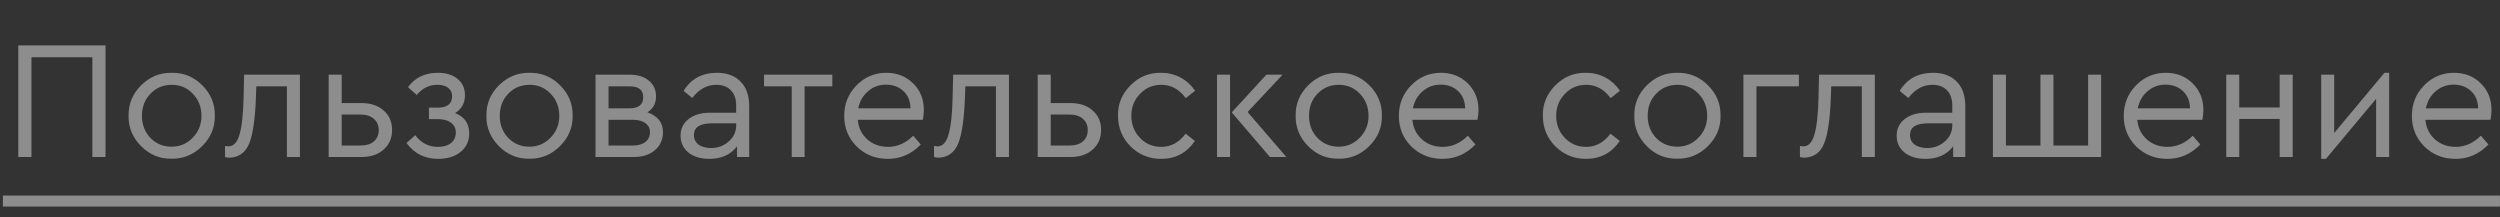 <?xml version="1.0" encoding="UTF-8"?> <svg xmlns="http://www.w3.org/2000/svg" width="207" height="18" viewBox="0 0 207 18" fill="none"><rect x="0" y="0" width="207" height="18" fill="#333333" stroke="none"/> <path d="M1.514 13V3.76H8.738V13H7.646V4.74H2.606V13H1.514ZM10.647 9.584C10.629 8.613 10.974 7.773 11.683 7.064C12.402 6.355 13.247 6.009 14.217 6.028C15.197 6.009 16.042 6.355 16.751 7.064C17.461 7.773 17.806 8.613 17.787 9.584C17.806 10.545 17.456 11.385 16.737 12.104C16.019 12.813 15.174 13.159 14.203 13.14C13.233 13.159 12.393 12.813 11.683 12.104C10.974 11.385 10.629 10.545 10.647 9.584ZM16.681 9.598C16.681 8.87 16.443 8.259 15.967 7.764C15.501 7.269 14.917 7.022 14.217 7.022C13.517 7.022 12.929 7.269 12.453 7.764C11.987 8.249 11.753 8.861 11.753 9.598C11.753 10.317 11.987 10.923 12.453 11.418C12.929 11.903 13.513 12.146 14.203 12.146C14.894 12.146 15.477 11.899 15.953 11.404C16.439 10.909 16.681 10.307 16.681 9.598ZM20.214 6.182H24.834V13H23.756V7.148H21.222L21.194 7.988C21.129 9.827 20.942 11.124 20.634 11.88C20.326 12.636 19.78 13.028 18.996 13.056C18.856 13.056 18.735 13.037 18.632 13V12.09C18.782 12.109 18.875 12.118 18.912 12.118C19.341 12.118 19.649 11.787 19.836 11.124C20.032 10.461 20.144 9.407 20.172 7.96L20.214 6.182ZM27.215 13V6.182H28.293V8.534H29.917C30.692 8.534 31.308 8.739 31.765 9.15C32.232 9.551 32.465 10.088 32.465 10.76C32.465 11.432 32.232 11.973 31.765 12.384C31.308 12.795 30.692 13 29.917 13H27.215ZM28.293 12.048H29.861C30.328 12.048 30.692 11.936 30.953 11.712C31.224 11.479 31.359 11.166 31.359 10.774C31.359 10.382 31.224 10.069 30.953 9.836C30.683 9.603 30.314 9.486 29.847 9.486H28.293V12.048ZM38.849 11.04C38.849 11.684 38.611 12.197 38.135 12.58C37.669 12.963 37.048 13.154 36.273 13.154C35.172 13.154 34.299 12.715 33.655 11.838L34.383 11.194C34.869 11.838 35.494 12.16 36.259 12.16C36.726 12.16 37.09 12.053 37.351 11.838C37.613 11.623 37.743 11.334 37.743 10.97C37.743 10.634 37.613 10.368 37.351 10.172C37.09 9.967 36.726 9.864 36.259 9.864H35.517V8.912H36.245C37.039 8.912 37.435 8.595 37.435 7.96C37.435 7.671 37.328 7.442 37.113 7.274C36.908 7.106 36.609 7.022 36.217 7.022C35.536 7.022 34.967 7.302 34.509 7.862L33.781 7.218C34.36 6.425 35.186 6.028 36.259 6.028C36.941 6.028 37.482 6.196 37.883 6.532C38.294 6.859 38.499 7.311 38.499 7.89C38.499 8.534 38.229 9.024 37.687 9.36C38.462 9.668 38.849 10.228 38.849 11.04ZM40.274 9.584C40.256 8.613 40.601 7.773 41.31 7.064C42.029 6.355 42.874 6.009 43.844 6.028C44.824 6.009 45.669 6.355 46.378 7.064C47.088 7.773 47.433 8.613 47.414 9.584C47.433 10.545 47.083 11.385 46.364 12.104C45.646 12.813 44.801 13.159 43.83 13.14C42.86 13.159 42.02 12.813 41.31 12.104C40.601 11.385 40.256 10.545 40.274 9.584ZM46.308 9.598C46.308 8.87 46.07 8.259 45.594 7.764C45.128 7.269 44.544 7.022 43.844 7.022C43.144 7.022 42.556 7.269 42.08 7.764C41.614 8.249 41.38 8.861 41.38 9.598C41.38 10.317 41.614 10.923 42.08 11.418C42.556 11.903 43.14 12.146 43.83 12.146C44.521 12.146 45.104 11.899 45.58 11.404C46.066 10.909 46.308 10.307 46.308 9.598ZM54.895 10.942C54.895 11.558 54.671 12.057 54.223 12.44C53.785 12.813 53.201 13 52.473 13H49.309V6.182H52.123C52.795 6.182 53.327 6.345 53.719 6.672C54.12 6.999 54.321 7.437 54.321 7.988C54.321 8.557 54.083 8.996 53.607 9.304C54.466 9.603 54.895 10.149 54.895 10.942ZM50.387 7.148V8.968H52.137C52.884 8.968 53.257 8.66 53.257 8.044C53.257 7.447 52.884 7.148 52.137 7.148H50.387ZM53.817 10.942C53.817 10.625 53.691 10.377 53.439 10.2C53.197 10.013 52.851 9.92 52.403 9.92H50.387V12.048H52.403C52.842 12.048 53.187 11.95 53.439 11.754C53.691 11.549 53.817 11.278 53.817 10.942ZM62.034 8.8V13H61.026V12.118C60.504 12.809 59.738 13.154 58.73 13.154C58.021 13.154 57.447 12.981 57.008 12.636C56.57 12.281 56.35 11.815 56.35 11.236C56.35 10.657 56.574 10.195 57.022 9.85C57.47 9.505 58.063 9.332 58.8 9.332H60.956V8.744C60.956 8.193 60.807 7.769 60.508 7.47C60.219 7.171 59.818 7.022 59.304 7.022C58.539 7.022 57.876 7.386 57.316 8.114L56.602 7.526C57.209 6.527 58.133 6.028 59.374 6.028C60.196 6.028 60.844 6.271 61.32 6.756C61.796 7.232 62.034 7.913 62.034 8.8ZM60.956 10.382V10.214H58.926C57.946 10.214 57.456 10.536 57.456 11.18C57.456 11.516 57.587 11.782 57.848 11.978C58.119 12.165 58.46 12.258 58.87 12.258C59.44 12.258 59.93 12.076 60.34 11.712C60.751 11.348 60.956 10.905 60.956 10.382ZM65.556 13V7.148H63.261V6.182H68.916V7.148H66.621V13H65.556ZM76.411 9.92H71.021C71.087 10.592 71.353 11.133 71.819 11.544C72.286 11.955 72.855 12.16 73.527 12.16C74.302 12.16 74.997 11.852 75.613 11.236L76.243 11.964C75.478 12.757 74.568 13.154 73.513 13.154C72.496 13.154 71.637 12.813 70.937 12.132C70.246 11.441 69.901 10.597 69.901 9.598C69.901 8.609 70.237 7.769 70.909 7.078C71.591 6.378 72.416 6.028 73.387 6.028C74.274 6.028 75.011 6.317 75.599 6.896C76.197 7.475 76.495 8.212 76.495 9.108C76.495 9.369 76.467 9.64 76.411 9.92ZM71.063 8.968H75.389C75.38 8.371 75.184 7.895 74.801 7.54C74.418 7.185 73.938 7.008 73.359 7.008C72.79 7.008 72.295 7.19 71.875 7.554C71.455 7.909 71.184 8.38 71.063 8.968ZM78.921 6.182H83.541V13H82.463V7.148H79.929L79.901 7.988C79.836 9.827 79.649 11.124 79.341 11.88C79.033 12.636 78.487 13.028 77.703 13.056C77.563 13.056 77.442 13.037 77.339 13V12.09C77.489 12.109 77.582 12.118 77.619 12.118C78.049 12.118 78.357 11.787 78.543 11.124C78.739 10.461 78.851 9.407 78.879 7.96L78.921 6.182ZM85.922 13V6.182H87V8.534H88.624C89.399 8.534 90.015 8.739 90.472 9.15C90.939 9.551 91.172 10.088 91.172 10.76C91.172 11.432 90.939 11.973 90.472 12.384C90.015 12.795 89.399 13 88.624 13H85.922ZM87 12.048H88.568C89.035 12.048 89.399 11.936 89.66 11.712C89.931 11.479 90.066 11.166 90.066 10.774C90.066 10.382 89.931 10.069 89.66 9.836C89.39 9.603 89.021 9.486 88.554 9.486H87V12.048ZM92.569 9.584C92.55 8.613 92.896 7.773 93.605 7.064C94.314 6.355 95.159 6.009 96.139 6.028C96.727 6.028 97.264 6.159 97.749 6.42C98.234 6.681 98.636 7.045 98.953 7.512L98.183 8.128C97.642 7.391 96.965 7.022 96.153 7.022C95.453 7.022 94.865 7.274 94.389 7.778C93.913 8.273 93.675 8.875 93.675 9.584C93.675 10.303 93.913 10.914 94.389 11.418C94.865 11.913 95.453 12.16 96.153 12.16C96.956 12.16 97.628 11.796 98.169 11.068L98.939 11.67C98.267 12.659 97.334 13.154 96.139 13.154C95.15 13.154 94.305 12.809 93.605 12.118C92.915 11.418 92.569 10.573 92.569 9.584ZM100.77 13V6.182H101.848V13H100.77ZM103.304 9.276L106.51 13H105.152L101.988 9.304L104.858 6.182H106.202L103.304 9.276ZM107.28 9.584C107.261 8.613 107.607 7.773 108.316 7.064C109.035 6.355 109.879 6.009 110.85 6.028C111.83 6.009 112.675 6.355 113.384 7.064C114.093 7.773 114.439 8.613 114.42 9.584C114.439 10.545 114.089 11.385 113.37 12.104C112.651 12.813 111.807 13.159 110.836 13.14C109.865 13.159 109.025 12.813 108.316 12.104C107.607 11.385 107.261 10.545 107.28 9.584ZM113.314 9.598C113.314 8.87 113.076 8.259 112.6 7.764C112.133 7.269 111.55 7.022 110.85 7.022C110.15 7.022 109.562 7.269 109.086 7.764C108.619 8.249 108.386 8.861 108.386 9.598C108.386 10.317 108.619 10.923 109.086 11.418C109.562 11.903 110.145 12.146 110.836 12.146C111.527 12.146 112.11 11.899 112.586 11.404C113.071 10.909 113.314 10.307 113.314 9.598ZM122.335 9.92H116.945C117.01 10.592 117.276 11.133 117.743 11.544C118.21 11.955 118.779 12.16 119.451 12.16C120.226 12.16 120.921 11.852 121.537 11.236L122.167 11.964C121.402 12.757 120.492 13.154 119.437 13.154C118.42 13.154 117.561 12.813 116.861 12.132C116.17 11.441 115.825 10.597 115.825 9.598C115.825 8.609 116.161 7.769 116.833 7.078C117.514 6.378 118.34 6.028 119.311 6.028C120.198 6.028 120.935 6.317 121.523 6.896C122.12 7.475 122.419 8.212 122.419 9.108C122.419 9.369 122.391 9.64 122.335 9.92ZM116.987 8.968H121.313C121.304 8.371 121.108 7.895 120.725 7.54C120.342 7.185 119.862 7.008 119.283 7.008C118.714 7.008 118.219 7.19 117.799 7.554C117.379 7.909 117.108 8.38 116.987 8.968ZM127.747 9.584C127.728 8.613 128.074 7.773 128.783 7.064C129.492 6.355 130.337 6.009 131.317 6.028C131.905 6.028 132.442 6.159 132.927 6.42C133.412 6.681 133.814 7.045 134.131 7.512L133.361 8.128C132.82 7.391 132.143 7.022 131.331 7.022C130.631 7.022 130.043 7.274 129.567 7.778C129.091 8.273 128.853 8.875 128.853 9.584C128.853 10.303 129.091 10.914 129.567 11.418C130.043 11.913 130.631 12.16 131.331 12.16C132.134 12.16 132.806 11.796 133.347 11.068L134.117 11.67C133.445 12.659 132.512 13.154 131.317 13.154C130.328 13.154 129.483 12.809 128.783 12.118C128.092 11.418 127.747 10.573 127.747 9.584ZM135.321 9.584C135.302 8.613 135.648 7.773 136.357 7.064C137.076 6.355 137.92 6.009 138.891 6.028C139.871 6.009 140.716 6.355 141.425 7.064C142.134 7.773 142.48 8.613 142.461 9.584C142.48 10.545 142.13 11.385 141.411 12.104C140.692 12.813 139.848 13.159 138.877 13.14C137.906 13.159 137.066 12.813 136.357 12.104C135.648 11.385 135.302 10.545 135.321 9.584ZM141.355 9.598C141.355 8.87 141.117 8.259 140.641 7.764C140.174 7.269 139.591 7.022 138.891 7.022C138.191 7.022 137.603 7.269 137.127 7.764C136.66 8.249 136.427 8.861 136.427 9.598C136.427 10.317 136.66 10.923 137.127 11.418C137.603 11.903 138.186 12.146 138.877 12.146C139.568 12.146 140.151 11.899 140.627 11.404C141.112 10.909 141.355 10.307 141.355 9.598ZM144.356 13V6.182H148.948V7.148H145.434V13H144.356ZM150.617 6.182H155.237V13H154.159V7.148H151.625L151.597 7.988C151.531 9.827 151.345 11.124 151.037 11.88C150.729 12.636 150.183 13.028 149.399 13.056C149.259 13.056 149.137 13.037 149.035 13V12.09C149.184 12.109 149.277 12.118 149.315 12.118C149.744 12.118 150.052 11.787 150.239 11.124C150.435 10.461 150.547 9.407 150.575 7.96L150.617 6.182ZM162.728 8.8V13H161.72V12.118C161.197 12.809 160.432 13.154 159.424 13.154C158.714 13.154 158.14 12.981 157.702 12.636C157.263 12.281 157.044 11.815 157.044 11.236C157.044 10.657 157.268 10.195 157.716 9.85C158.164 9.505 158.756 9.332 159.494 9.332H161.65V8.744C161.65 8.193 161.5 7.769 161.202 7.47C160.912 7.171 160.511 7.022 159.998 7.022C159.232 7.022 158.57 7.386 158.01 8.114L157.296 7.526C157.902 6.527 158.826 6.028 160.068 6.028C160.889 6.028 161.538 6.271 162.014 6.756C162.49 7.232 162.728 7.913 162.728 8.8ZM161.65 10.382V10.214H159.62C158.64 10.214 158.15 10.536 158.15 11.18C158.15 11.516 158.28 11.782 158.542 11.978C158.812 12.165 159.153 12.258 159.564 12.258C160.133 12.258 160.623 12.076 161.034 11.712C161.444 11.348 161.65 10.905 161.65 10.382ZM165.014 13V6.182H166.092V12.048H168.948V6.182H170.026V12.048H172.896V6.182H173.974V13H165.014ZM182.355 9.92H176.965C177.03 10.592 177.296 11.133 177.763 11.544C178.229 11.955 178.799 12.16 179.471 12.16C180.245 12.16 180.941 11.852 181.557 11.236L182.187 11.964C181.421 12.757 180.511 13.154 179.457 13.154C178.439 13.154 177.581 12.813 176.881 12.132C176.19 11.441 175.845 10.597 175.845 9.598C175.845 8.609 176.181 7.769 176.853 7.078C177.534 6.378 178.36 6.028 179.331 6.028C180.217 6.028 180.955 6.317 181.543 6.896C182.14 7.475 182.439 8.212 182.439 9.108C182.439 9.369 182.411 9.64 182.355 9.92ZM177.007 8.968H181.333C181.323 8.371 181.127 7.895 180.745 7.54C180.362 7.185 179.881 7.008 179.303 7.008C178.733 7.008 178.239 7.19 177.819 7.554C177.399 7.909 177.128 8.38 177.007 8.968ZM184.333 13V6.182H185.411V8.898H188.757V6.182H189.835V13H188.757V9.85H185.411V13H184.333ZM197.43 6.028H197.822V13H196.744V8.184L192.586 13.154H192.194V6.182H193.272V11.012L197.43 6.028ZM206.212 9.92H200.822C200.887 10.592 201.153 11.133 201.62 11.544C202.087 11.955 202.656 12.16 203.328 12.16C204.103 12.16 204.798 11.852 205.414 11.236L206.044 11.964C205.279 12.757 204.369 13.154 203.314 13.154C202.297 13.154 201.438 12.813 200.738 12.132C200.047 11.441 199.702 10.597 199.702 9.598C199.702 8.609 200.038 7.769 200.71 7.078C201.391 6.378 202.217 6.028 203.188 6.028C204.075 6.028 204.812 6.317 205.4 6.896C205.997 7.475 206.296 8.212 206.296 9.108C206.296 9.369 206.268 9.64 206.212 9.92ZM200.864 8.968H205.19C205.181 8.371 204.985 7.895 204.602 7.54C204.219 7.185 203.739 7.008 203.16 7.008C202.591 7.008 202.096 7.19 201.676 7.554C201.256 7.909 200.985 8.38 200.864 8.968Z" fill="white" fill-opacity="0.44"></path> <path d="M0.24 16.192H206.996V17.102H0.24V16.192Z" fill="white" fill-opacity="0.44"></path> </svg> 